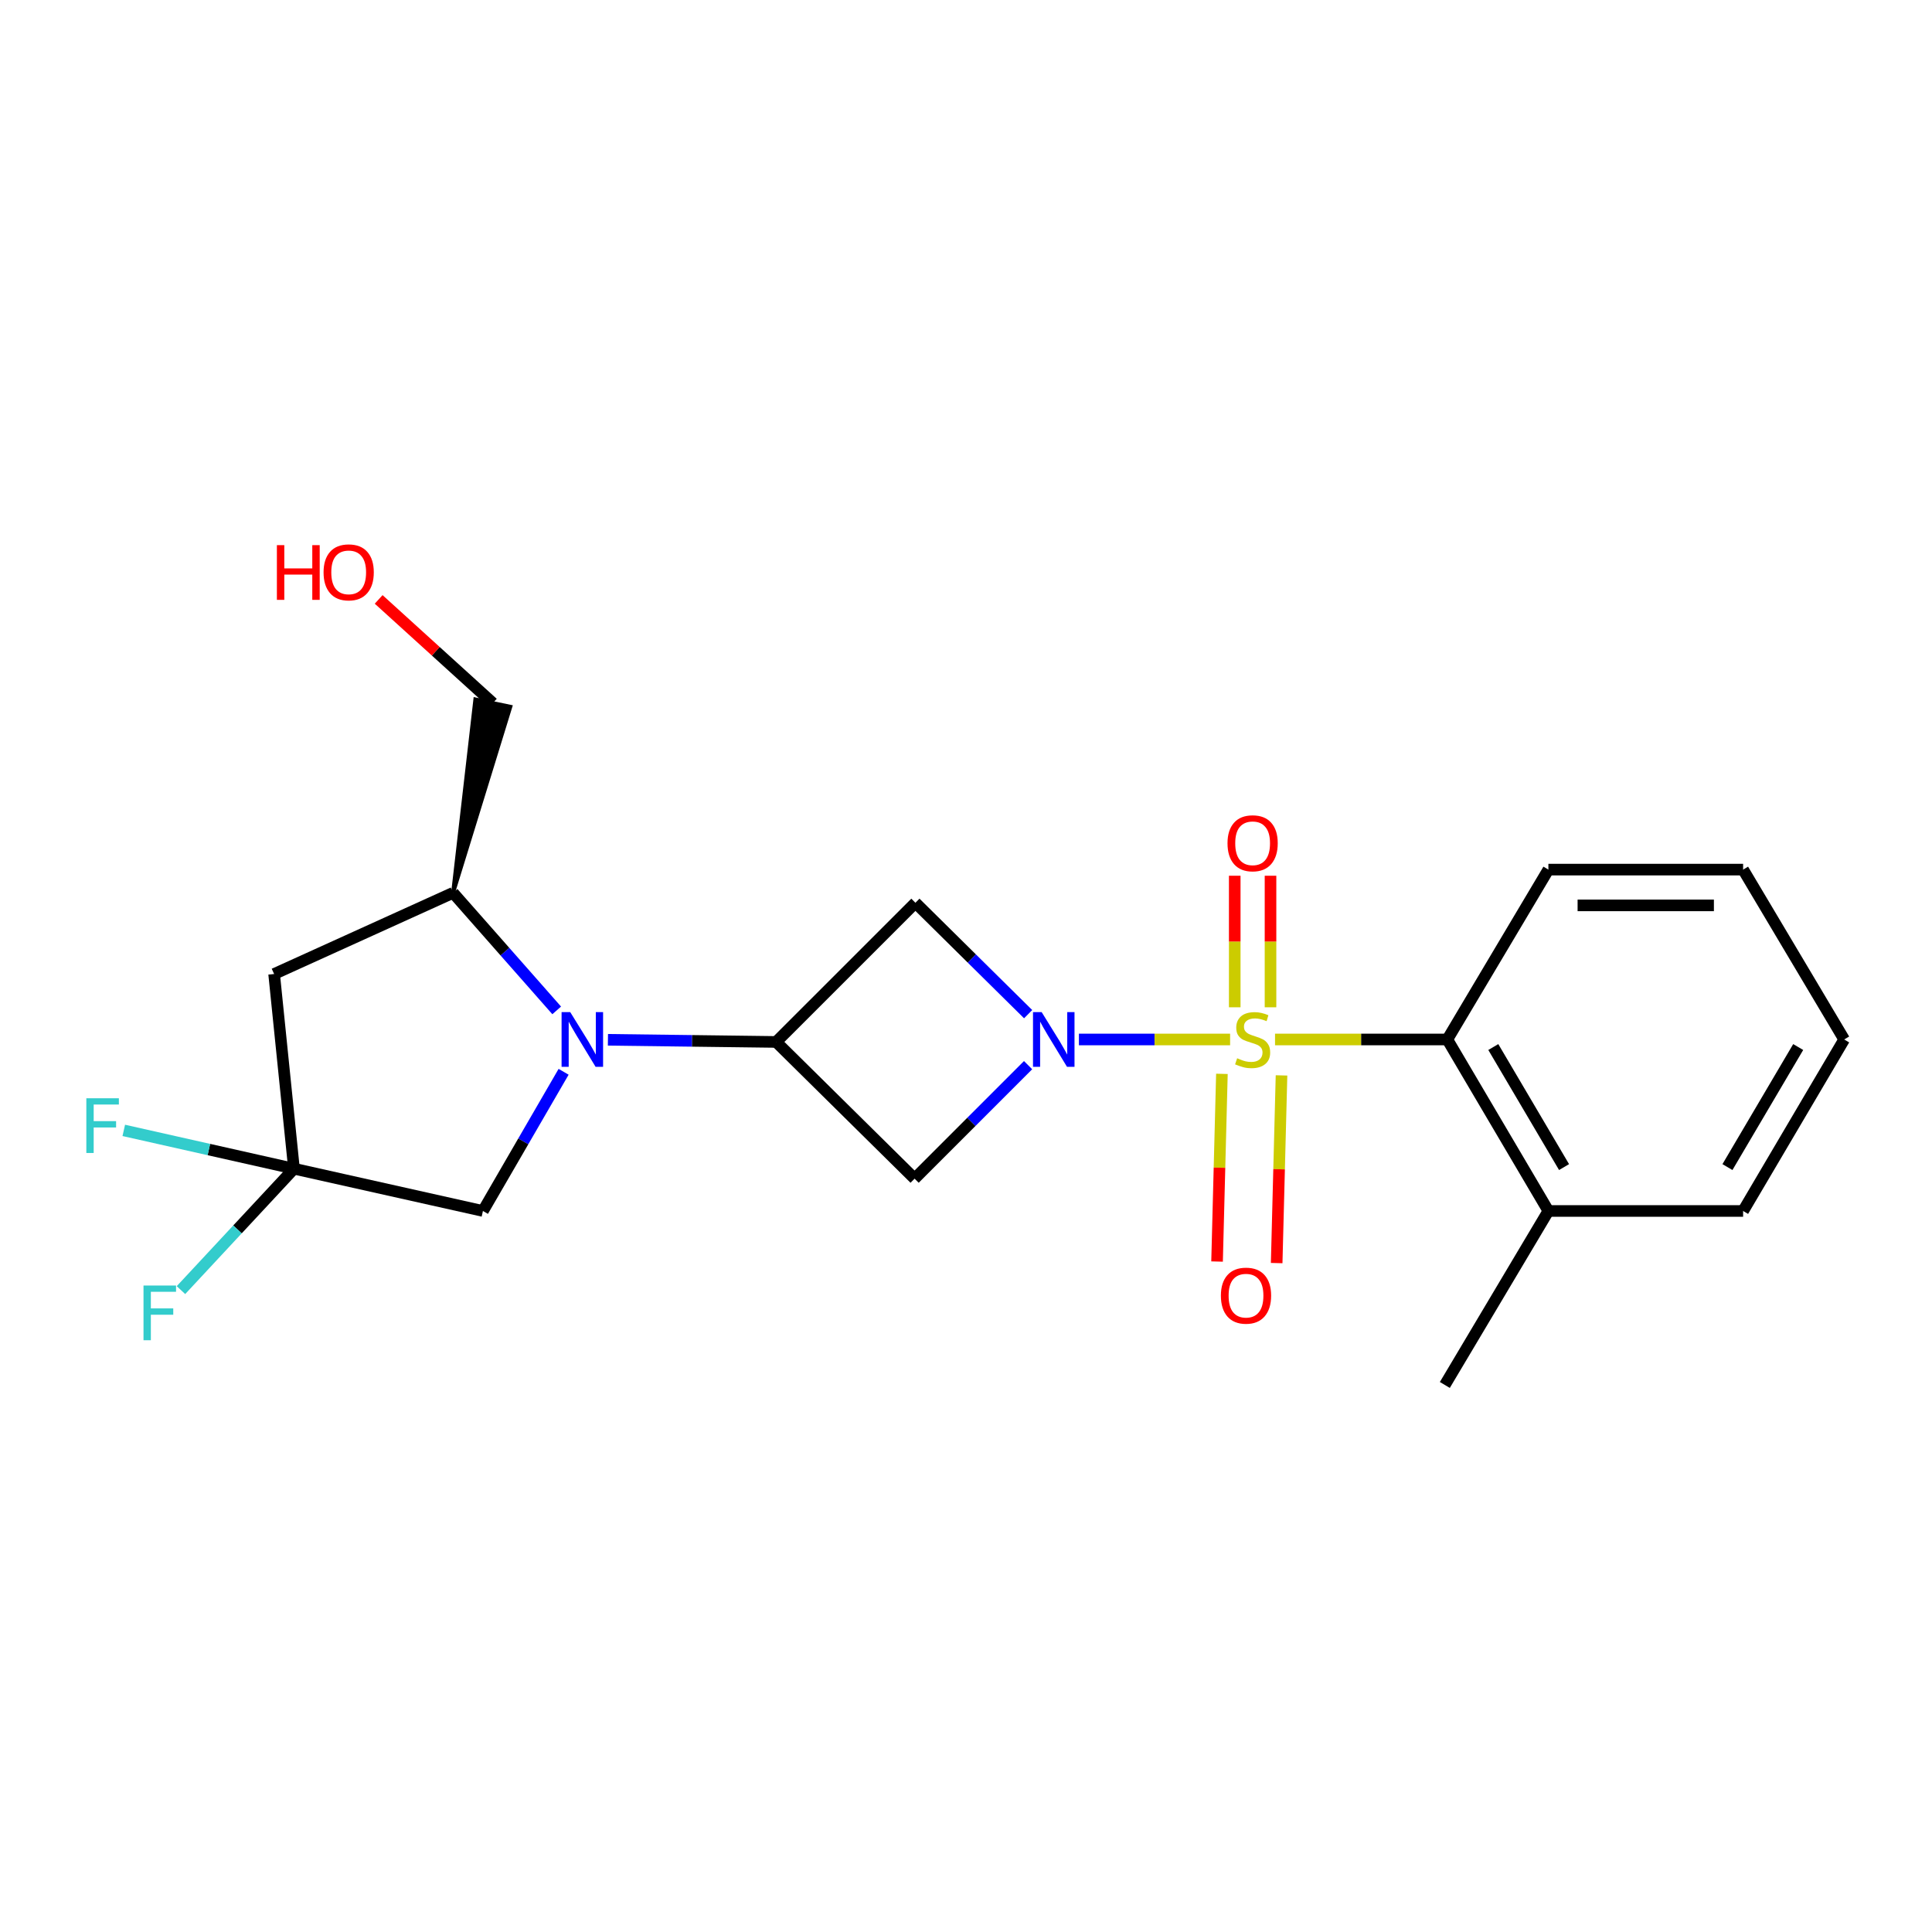 <?xml version='1.0' encoding='iso-8859-1'?>
<svg version='1.1' baseProfile='full'
              xmlns='http://www.w3.org/2000/svg'
                      xmlns:rdkit='http://www.rdkit.org/xml'
                      xmlns:xlink='http://www.w3.org/1999/xlink'
                  xml:space='preserve'
width='1000px' height='1000px' viewBox='0 0 1000 1000'>
<!-- END OF HEADER -->
<rect style='opacity:1.0;fill:#FFFFFF;stroke:none' width='1000' height='1000' x='0' y='0'> </rect>
<path class='bond-0' d='M 636.703,538.032 L 597.574,538.032' style='fill:none;fill-rule:evenodd;stroke:#CCCC00;stroke-width:6px;stroke-linecap:butt;stroke-linejoin:miter;stroke-opacity:1' />
<path class='bond-0' d='M 597.574,538.032 L 558.444,538.032' style='fill:none;fill-rule:evenodd;stroke:#0000FF;stroke-width:6px;stroke-linecap:butt;stroke-linejoin:miter;stroke-opacity:1' />
<path class='bond-5' d='M 659.956,538.032 L 704.543,538.032' style='fill:none;fill-rule:evenodd;stroke:#CCCC00;stroke-width:6px;stroke-linecap:butt;stroke-linejoin:miter;stroke-opacity:1' />
<path class='bond-5' d='M 704.543,538.032 L 749.13,538.032' style='fill:none;fill-rule:evenodd;stroke:#000000;stroke-width:6px;stroke-linecap:butt;stroke-linejoin:miter;stroke-opacity:1' />
<path class='bond-10' d='M 657.616,521.371 L 657.616,487.325' style='fill:none;fill-rule:evenodd;stroke:#CCCC00;stroke-width:6px;stroke-linecap:butt;stroke-linejoin:miter;stroke-opacity:1' />
<path class='bond-10' d='M 657.616,487.325 L 657.616,453.279' style='fill:none;fill-rule:evenodd;stroke:#FF0000;stroke-width:6px;stroke-linecap:butt;stroke-linejoin:miter;stroke-opacity:1' />
<path class='bond-10' d='M 639.097,521.371 L 639.097,487.325' style='fill:none;fill-rule:evenodd;stroke:#CCCC00;stroke-width:6px;stroke-linecap:butt;stroke-linejoin:miter;stroke-opacity:1' />
<path class='bond-10' d='M 639.097,487.325 L 639.097,453.279' style='fill:none;fill-rule:evenodd;stroke:#FF0000;stroke-width:6px;stroke-linecap:butt;stroke-linejoin:miter;stroke-opacity:1' />
<path class='bond-11' d='M 632.459,555.827 L 631.203,604.397' style='fill:none;fill-rule:evenodd;stroke:#CCCC00;stroke-width:6px;stroke-linecap:butt;stroke-linejoin:miter;stroke-opacity:1' />
<path class='bond-11' d='M 631.203,604.397 L 629.947,652.967' style='fill:none;fill-rule:evenodd;stroke:#FF0000;stroke-width:6px;stroke-linecap:butt;stroke-linejoin:miter;stroke-opacity:1' />
<path class='bond-11' d='M 663.313,556.625 L 662.058,605.195' style='fill:none;fill-rule:evenodd;stroke:#CCCC00;stroke-width:6px;stroke-linecap:butt;stroke-linejoin:miter;stroke-opacity:1' />
<path class='bond-11' d='M 662.058,605.195 L 660.802,653.765' style='fill:none;fill-rule:evenodd;stroke:#FF0000;stroke-width:6px;stroke-linecap:butt;stroke-linejoin:miter;stroke-opacity:1' />
<path class='bond-3' d='M 532.166,524.931 L 502.991,496.1' style='fill:none;fill-rule:evenodd;stroke:#0000FF;stroke-width:6px;stroke-linecap:butt;stroke-linejoin:miter;stroke-opacity:1' />
<path class='bond-3' d='M 502.991,496.1 L 473.816,467.269' style='fill:none;fill-rule:evenodd;stroke:#000000;stroke-width:6px;stroke-linecap:butt;stroke-linejoin:miter;stroke-opacity:1' />
<path class='bond-4' d='M 532.136,551.321 L 502.765,580.695' style='fill:none;fill-rule:evenodd;stroke:#0000FF;stroke-width:6px;stroke-linecap:butt;stroke-linejoin:miter;stroke-opacity:1' />
<path class='bond-4' d='M 502.765,580.695 L 473.394,610.07' style='fill:none;fill-rule:evenodd;stroke:#000000;stroke-width:6px;stroke-linecap:butt;stroke-linejoin:miter;stroke-opacity:1' />
<path class='bond-1' d='M 314.664,538.2 L 358.211,538.754' style='fill:none;fill-rule:evenodd;stroke:#0000FF;stroke-width:6px;stroke-linecap:butt;stroke-linejoin:miter;stroke-opacity:1' />
<path class='bond-1' d='M 358.211,538.754 L 401.757,539.308' style='fill:none;fill-rule:evenodd;stroke:#000000;stroke-width:6px;stroke-linecap:butt;stroke-linejoin:miter;stroke-opacity:1' />
<path class='bond-8' d='M 288.146,522.977 L 261.329,492.551' style='fill:none;fill-rule:evenodd;stroke:#0000FF;stroke-width:6px;stroke-linecap:butt;stroke-linejoin:miter;stroke-opacity:1' />
<path class='bond-8' d='M 261.329,492.551 L 234.511,462.125' style='fill:none;fill-rule:evenodd;stroke:#000000;stroke-width:6px;stroke-linecap:butt;stroke-linejoin:miter;stroke-opacity:1' />
<path class='bond-9' d='M 291.722,554.757 L 270.843,590.778' style='fill:none;fill-rule:evenodd;stroke:#0000FF;stroke-width:6px;stroke-linecap:butt;stroke-linejoin:miter;stroke-opacity:1' />
<path class='bond-9' d='M 270.843,590.778 L 249.964,626.799' style='fill:none;fill-rule:evenodd;stroke:#000000;stroke-width:6px;stroke-linecap:butt;stroke-linejoin:miter;stroke-opacity:1' />
<path class='bond-2' d='M 401.757,539.308 L 473.394,610.07' style='fill:none;fill-rule:evenodd;stroke:#000000;stroke-width:6px;stroke-linecap:butt;stroke-linejoin:miter;stroke-opacity:1' />
<path class='bond-22' d='M 401.757,539.308 L 473.816,467.269' style='fill:none;fill-rule:evenodd;stroke:#000000;stroke-width:6px;stroke-linecap:butt;stroke-linejoin:miter;stroke-opacity:1' />
<path class='bond-12' d='M 749.13,538.032 L 801.446,626.799' style='fill:none;fill-rule:evenodd;stroke:#000000;stroke-width:6px;stroke-linecap:butt;stroke-linejoin:miter;stroke-opacity:1' />
<path class='bond-12' d='M 772.932,541.944 L 809.553,604.081' style='fill:none;fill-rule:evenodd;stroke:#000000;stroke-width:6px;stroke-linecap:butt;stroke-linejoin:miter;stroke-opacity:1' />
<path class='bond-16' d='M 749.13,538.032 L 801.446,450.108' style='fill:none;fill-rule:evenodd;stroke:#000000;stroke-width:6px;stroke-linecap:butt;stroke-linejoin:miter;stroke-opacity:1' />
<path class='bond-6' d='M 152.164,604.916 L 249.964,626.799' style='fill:none;fill-rule:evenodd;stroke:#000000;stroke-width:6px;stroke-linecap:butt;stroke-linejoin:miter;stroke-opacity:1' />
<path class='bond-13' d='M 152.164,604.916 L 108.115,595.002' style='fill:none;fill-rule:evenodd;stroke:#000000;stroke-width:6px;stroke-linecap:butt;stroke-linejoin:miter;stroke-opacity:1' />
<path class='bond-13' d='M 108.115,595.002 L 64.067,585.088' style='fill:none;fill-rule:evenodd;stroke:#33CCCC;stroke-width:6px;stroke-linecap:butt;stroke-linejoin:miter;stroke-opacity:1' />
<path class='bond-14' d='M 152.164,604.916 L 122.915,636.339' style='fill:none;fill-rule:evenodd;stroke:#000000;stroke-width:6px;stroke-linecap:butt;stroke-linejoin:miter;stroke-opacity:1' />
<path class='bond-14' d='M 122.915,636.339 L 93.666,667.762' style='fill:none;fill-rule:evenodd;stroke:#33CCCC;stroke-width:6px;stroke-linecap:butt;stroke-linejoin:miter;stroke-opacity:1' />
<path class='bond-24' d='M 152.164,604.916 L 141.886,504.142' style='fill:none;fill-rule:evenodd;stroke:#000000;stroke-width:6px;stroke-linecap:butt;stroke-linejoin:miter;stroke-opacity:1' />
<path class='bond-7' d='M 141.886,504.142 L 234.511,462.125' style='fill:none;fill-rule:evenodd;stroke:#000000;stroke-width:6px;stroke-linecap:butt;stroke-linejoin:miter;stroke-opacity:1' />
<path class='bond-15' d='M 234.511,462.125 L 264.16,365.813 L 246.036,362.014 Z' style='fill:#000000;fill-rule:evenodd;fill-opacity:1;stroke:#000000;stroke-width:2px;stroke-linecap:butt;stroke-linejoin:miter;stroke-opacity:1;' />
<path class='bond-18' d='M 801.446,626.799 L 747.844,716.852' style='fill:none;fill-rule:evenodd;stroke:#000000;stroke-width:6px;stroke-linecap:butt;stroke-linejoin:miter;stroke-opacity:1' />
<path class='bond-19' d='M 801.446,626.799 L 902.23,626.799' style='fill:none;fill-rule:evenodd;stroke:#000000;stroke-width:6px;stroke-linecap:butt;stroke-linejoin:miter;stroke-opacity:1' />
<path class='bond-17' d='M 255.098,363.913 L 225.547,337.084' style='fill:none;fill-rule:evenodd;stroke:#000000;stroke-width:6px;stroke-linecap:butt;stroke-linejoin:miter;stroke-opacity:1' />
<path class='bond-17' d='M 225.547,337.084 L 195.997,310.255' style='fill:none;fill-rule:evenodd;stroke:#FF0000;stroke-width:6px;stroke-linecap:butt;stroke-linejoin:miter;stroke-opacity:1' />
<path class='bond-20' d='M 801.446,450.108 L 902.23,450.108' style='fill:none;fill-rule:evenodd;stroke:#000000;stroke-width:6px;stroke-linecap:butt;stroke-linejoin:miter;stroke-opacity:1' />
<path class='bond-20' d='M 816.563,468.627 L 887.112,468.627' style='fill:none;fill-rule:evenodd;stroke:#000000;stroke-width:6px;stroke-linecap:butt;stroke-linejoin:miter;stroke-opacity:1' />
<path class='bond-23' d='M 902.23,626.799 L 954.545,538.032' style='fill:none;fill-rule:evenodd;stroke:#000000;stroke-width:6px;stroke-linecap:butt;stroke-linejoin:miter;stroke-opacity:1' />
<path class='bond-23' d='M 894.123,604.081 L 930.744,541.944' style='fill:none;fill-rule:evenodd;stroke:#000000;stroke-width:6px;stroke-linecap:butt;stroke-linejoin:miter;stroke-opacity:1' />
<path class='bond-21' d='M 902.23,450.108 L 954.545,538.032' style='fill:none;fill-rule:evenodd;stroke:#000000;stroke-width:6px;stroke-linecap:butt;stroke-linejoin:miter;stroke-opacity:1' />
<path  class='atom-0' d='M 640.357 547.752
Q 640.677 547.872, 641.997 548.432
Q 643.317 548.992, 644.757 549.352
Q 646.237 549.672, 647.677 549.672
Q 650.357 549.672, 651.917 548.392
Q 653.477 547.072, 653.477 544.792
Q 653.477 543.232, 652.677 542.272
Q 651.917 541.312, 650.717 540.792
Q 649.517 540.272, 647.517 539.672
Q 644.997 538.912, 643.477 538.192
Q 641.997 537.472, 640.917 535.952
Q 639.877 534.432, 639.877 531.872
Q 639.877 528.312, 642.277 526.112
Q 644.717 523.912, 649.517 523.912
Q 652.797 523.912, 656.517 525.472
L 655.597 528.552
Q 652.197 527.152, 649.637 527.152
Q 646.877 527.152, 645.357 528.312
Q 643.837 529.432, 643.877 531.392
Q 643.877 532.912, 644.637 533.832
Q 645.437 534.752, 646.557 535.272
Q 647.717 535.792, 649.637 536.392
Q 652.197 537.192, 653.717 537.992
Q 655.237 538.792, 656.317 540.432
Q 657.437 542.032, 657.437 544.792
Q 657.437 548.712, 654.797 550.832
Q 652.197 552.912, 647.837 552.912
Q 645.317 552.912, 643.397 552.352
Q 641.517 551.832, 639.277 550.912
L 640.357 547.752
' fill='#CCCC00'/>
<path  class='atom-1' d='M 539.162 523.872
L 548.442 538.872
Q 549.362 540.352, 550.842 543.032
Q 552.322 545.712, 552.402 545.872
L 552.402 523.872
L 556.162 523.872
L 556.162 552.192
L 552.282 552.192
L 542.322 535.792
Q 541.162 533.872, 539.922 531.672
Q 538.722 529.472, 538.362 528.792
L 538.362 552.192
L 534.682 552.192
L 534.682 523.872
L 539.162 523.872
' fill='#0000FF'/>
<path  class='atom-2' d='M 295.156 523.872
L 304.436 538.872
Q 305.356 540.352, 306.836 543.032
Q 308.316 545.712, 308.396 545.872
L 308.396 523.872
L 312.156 523.872
L 312.156 552.192
L 308.276 552.192
L 298.316 535.792
Q 297.156 533.872, 295.916 531.672
Q 294.716 529.472, 294.356 528.792
L 294.356 552.192
L 290.676 552.192
L 290.676 523.872
L 295.156 523.872
' fill='#0000FF'/>
<path  class='atom-11' d='M 635.357 436.474
Q 635.357 429.674, 638.717 425.874
Q 642.077 422.074, 648.357 422.074
Q 654.637 422.074, 657.997 425.874
Q 661.357 429.674, 661.357 436.474
Q 661.357 443.354, 657.957 447.274
Q 654.557 451.154, 648.357 451.154
Q 642.117 451.154, 638.717 447.274
Q 635.357 443.394, 635.357 436.474
M 648.357 447.954
Q 652.677 447.954, 654.997 445.074
Q 657.357 442.154, 657.357 436.474
Q 657.357 430.914, 654.997 428.114
Q 652.677 425.274, 648.357 425.274
Q 644.037 425.274, 641.677 428.074
Q 639.357 430.874, 639.357 436.474
Q 639.357 442.194, 641.677 445.074
Q 644.037 447.954, 648.357 447.954
' fill='#FF0000'/>
<path  class='atom-12' d='M 631.931 670.625
Q 631.931 663.825, 635.291 660.025
Q 638.651 656.225, 644.931 656.225
Q 651.211 656.225, 654.571 660.025
Q 657.931 663.825, 657.931 670.625
Q 657.931 677.505, 654.531 681.425
Q 651.131 685.305, 644.931 685.305
Q 638.691 685.305, 635.291 681.425
Q 631.931 677.545, 631.931 670.625
M 644.931 682.105
Q 649.251 682.105, 651.571 679.225
Q 653.931 676.305, 653.931 670.625
Q 653.931 665.065, 651.571 662.265
Q 649.251 659.425, 644.931 659.425
Q 640.611 659.425, 638.251 662.225
Q 635.931 665.025, 635.931 670.625
Q 635.931 676.345, 638.251 679.225
Q 640.611 682.105, 644.931 682.105
' fill='#FF0000'/>
<path  class='atom-14' d='M 44.689 568.461
L 61.529 568.461
L 61.529 571.701
L 48.489 571.701
L 48.489 580.301
L 60.089 580.301
L 60.089 583.581
L 48.489 583.581
L 48.489 596.781
L 44.689 596.781
L 44.689 568.461
' fill='#33CCCC'/>
<path  class='atom-15' d='M 74.278 665.387
L 91.118 665.387
L 91.118 668.627
L 78.078 668.627
L 78.078 677.227
L 89.678 677.227
L 89.678 680.507
L 78.078 680.507
L 78.078 693.707
L 74.278 693.707
L 74.278 665.387
' fill='#33CCCC'/>
<path  class='atom-18' d='M 143.317 282.165
L 147.157 282.165
L 147.157 294.205
L 161.637 294.205
L 161.637 282.165
L 165.477 282.165
L 165.477 310.485
L 161.637 310.485
L 161.637 297.405
L 147.157 297.405
L 147.157 310.485
L 143.317 310.485
L 143.317 282.165
' fill='#FF0000'/>
<path  class='atom-18' d='M 167.477 296.245
Q 167.477 289.445, 170.837 285.645
Q 174.197 281.845, 180.477 281.845
Q 186.757 281.845, 190.117 285.645
Q 193.477 289.445, 193.477 296.245
Q 193.477 303.125, 190.077 307.045
Q 186.677 310.925, 180.477 310.925
Q 174.237 310.925, 170.837 307.045
Q 167.477 303.165, 167.477 296.245
M 180.477 307.725
Q 184.797 307.725, 187.117 304.845
Q 189.477 301.925, 189.477 296.245
Q 189.477 290.685, 187.117 287.885
Q 184.797 285.045, 180.477 285.045
Q 176.157 285.045, 173.797 287.845
Q 171.477 290.645, 171.477 296.245
Q 171.477 301.965, 173.797 304.845
Q 176.157 307.725, 180.477 307.725
' fill='#FF0000'/>
</svg>
